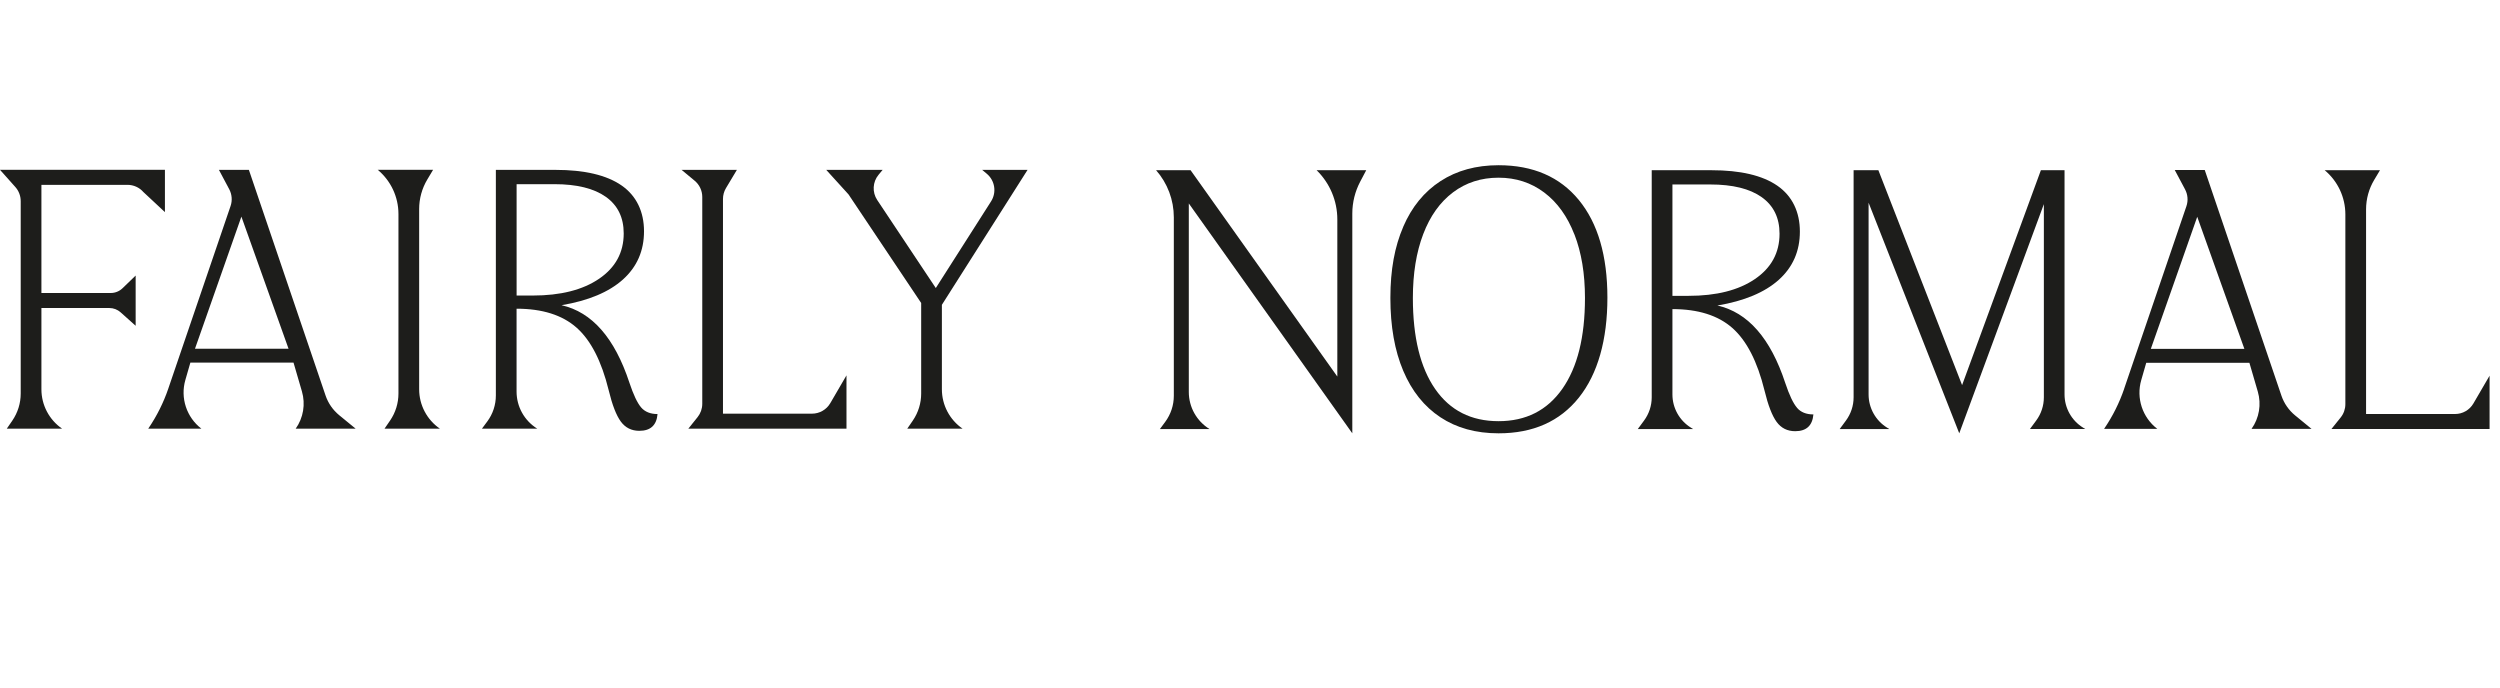 <svg viewBox="0 0 755.8 208.02" xmlns="http://www.w3.org/2000/svg" id="Layer_1">
  <defs>
    <style>
      .cls-1 {
        fill: #1d1d1b;
      }
    </style>
  </defs>
  <path d="M6.26,118.97v-58.17c0-1.57-.58-3.09-1.62-4.26l-4.64-5.2h49.86v12.79l-6.51-6.07c-1.21-1.39-2.97-2.18-4.81-2.18H12.52v32.7h20.96c1.32,0,2.6-.51,3.55-1.43l3.98-3.84v15.18l-4.55-4.07c-.94-.84-2.15-1.3-3.41-1.3H12.52v24.57c0,4.76,2.34,9.21,6.26,11.91H2.05l1.68-2.45c1.65-2.41,2.53-5.25,2.53-8.17" class="cls-1"></path>
  <path d="M87.23,105.42l-14.25-39.93-14.03,39.93h28.28ZM50.88,117.48l18.83-55.2c.57-1.67.42-3.51-.41-5.07l-3.12-5.86h9.06l23.19,68.24c.79,2.32,2.21,4.36,4.1,5.92l4.99,4.09h-18.13c2.32-3.27,3.01-7.42,1.89-11.26l-2.54-8.71h-31.19l-1.51,5.24c-1.57,5.44.36,11.29,4.85,14.73h-16.08l.08-.12c2.52-3.71,4.54-7.74,5.99-11.99" class="cls-1"></path>
  <path d="M120.46,118.97v-54.27c0-5.16-2.29-10.05-6.26-13.36h16.73l-1.75,2.93c-1.61,2.69-2.46,5.77-2.46,8.91v54.5c0,4.76,2.34,9.21,6.26,11.91h-16.73l1.68-2.45c1.65-2.41,2.53-5.25,2.53-8.17" class="cls-1"></path>
  <path d="M212.31,122.1v-62.55c0-1.9-.84-3.7-2.3-4.91l-3.96-3.29h16.73l-3.31,5.53c-.59.99-.9,2.12-.9,3.28v64.9h26.92c2.27,0,4.38-1.21,5.52-3.17l4.9-8.41v16.11h-47.81l2.8-3.49c.91-1.14,1.41-2.55,1.41-4" class="cls-1"></path>
  <path d="M278.49,118.97v-27.37l-21.97-32.83-6.74-7.42h17.06l-1.24,1.5c-1.8,2.17-1.96,5.27-.4,7.62l17.71,26.61,16.71-26.2c1.72-2.7,1.18-6.27-1.27-8.33l-1.42-1.19h13.72l-25.9,40.79v25.54c0,4.76,2.34,9.21,6.26,11.91h-16.73l1.68-2.45c1.65-2.41,2.53-5.25,2.53-8.17" class="cls-1"></path>
  <path d="M156.18,89.35v-33.67h11.44c6.76,0,11.94,1.28,15.54,3.83,3.6,2.56,5.4,6.25,5.4,11.06,0,5.76-2.49,10.33-7.45,13.71-4.96,3.38-11.65,5.07-20.07,5.07h-4.86ZM193.84,123.19c-1.15-1.33-2.34-3.83-3.56-7.5-4.46-13.53-11.3-21.33-20.51-23.42,8.13-1.37,14.31-3.96,18.56-7.77,4.24-3.82,6.37-8.67,6.37-14.57s-2.27-10.74-6.8-13.87c-4.53-3.13-11.19-4.7-19.96-4.7h-18.03v68.21c0,2.82-.9,5.57-2.58,7.83l-1.63,2.2h16.73c-3.89-2.4-6.26-6.64-6.26-11.22v-25.05c7.77,0,13.82,1.91,18.13,5.72,4.32,3.82,7.55,10.11,9.71,18.89,1.08,4.47,2.3,7.63,3.67,9.5,1.37,1.87,3.24,2.81,5.61,2.81,3.38,0,5.21-1.69,5.5-5.07-2.15,0-3.82-.67-4.96-2" class="cls-1"></path>
  <g>
    <path d="M354.87,119.67v-53.97c0-5.24-1.9-10.3-5.36-14.24h10.43l44.36,62.38v-47.52c0-5.6-2.26-10.95-6.26-14.86h15l-1.79,3.39c-1.59,3-2.42,6.33-2.42,9.72v66.43l-49.43-69.5v57c0,4.57,2.37,8.81,6.26,11.21h-15l1.63-2.2c1.67-2.27,2.58-5.01,2.58-7.83" class="cls-1"></path>
    <path d="M678.52,105.47l-14.25-39.93-14.03,39.93h28.28ZM642.17,117.53l18.83-55.2c.57-1.67.42-3.51-.41-5.07l-3.12-5.86h9.07l23.19,68.24c.79,2.31,2.21,4.36,4.1,5.92l4.99,4.09h-18.13c2.32-3.27,3.01-7.41,1.89-11.26l-2.54-8.71h-31.19l-1.51,5.24c-1.57,5.44.36,11.29,4.85,14.73h-16.08l.08-.12c2.52-3.71,4.54-7.74,5.99-11.99" class="cls-1"></path>
    <path d="M709.05,122.21v-57.4c0-5.16-2.29-10.06-6.26-13.36h16.73l-1.75,2.93c-1.61,2.69-2.46,5.77-2.46,8.91v61.87h26.92c2.27,0,4.38-1.21,5.52-3.17l4.9-8.41v16.11h-47.81l2.8-3.49c.91-1.13,1.41-2.55,1.41-4" class="cls-1"></path>
    <path d="M475.97,70.88c-2.12-5.47-5.16-9.7-9.12-12.68-3.96-2.98-8.56-4.48-13.81-4.48s-9.84,1.48-13.76,4.43c-3.92,2.95-6.93,7.16-9.01,12.63-2.09,5.47-3.13,11.91-3.13,19.32,0,11.87,2.25,21.04,6.75,27.52,4.5,6.48,10.88,9.71,19.16,9.71s14.69-3.26,19.27-9.77c4.57-6.51,6.85-15.67,6.85-27.47,0-7.34-1.06-13.74-3.18-19.21M424.22,68.56c2.59-6.01,6.35-10.61,11.28-13.81,4.93-3.2,10.77-4.8,17.54-4.8,10.43,0,18.53,3.51,24.28,10.52,5.75,7.02,8.63,16.85,8.63,29.52s-2.88,23.03-8.63,30.22c-5.76,7.2-13.85,10.79-24.28,10.79-6.84,0-12.7-1.62-17.59-4.86-4.89-3.24-8.63-7.91-11.22-14.03-2.59-6.11-3.89-13.45-3.89-22.02s1.3-15.52,3.89-21.53" class="cls-1"></path>
    <path d="M505.61,89.44v-33.67h11.44c6.76,0,11.94,1.28,15.54,3.83,3.6,2.56,5.4,6.25,5.4,11.06,0,5.76-2.49,10.33-7.45,13.71-4.96,3.38-11.65,5.07-20.07,5.07h-4.86ZM543.28,123.28c-1.15-1.33-2.34-3.83-3.56-7.5-4.46-13.53-11.3-21.33-20.51-23.42,8.13-1.37,14.31-3.96,18.56-7.77,4.24-3.82,6.37-8.67,6.37-14.57s-2.27-10.74-6.8-13.87c-4.53-3.13-11.19-4.69-19.96-4.69h-18.03v68.66c0,2.53-.81,4.99-2.32,7.03l-1.89,2.56h16.73l-.64-.4c-3.49-2.15-5.62-5.96-5.62-10.06v-25.8c7.77,0,13.82,1.91,18.13,5.72,4.32,3.82,7.55,10.11,9.71,18.89,1.08,4.47,2.3,7.63,3.67,9.5,1.37,1.87,3.24,2.8,5.61,2.8,3.38,0,5.21-1.69,5.5-5.07-2.15,0-3.82-.67-4.96-2" class="cls-1"></path>
    <path d="M613.68,129.7h16.73l-.64-.4c-3.49-2.15-5.62-5.96-5.62-10.06V51.46h-7.15l-23.82,64.97-25.31-64.97h-7.49v20.28h0v48.38c0,2.53-.81,4.99-2.32,7.03l-1.89,2.56h15l-.64-.4c-3.49-2.15-5.62-5.96-5.62-10.06v-57.97l27.41,69.72,25.58-69.29v58.4c0,2.53-.81,5-2.32,7.03l-1.89,2.56Z" class="cls-1"></path>
  </g>
</svg>